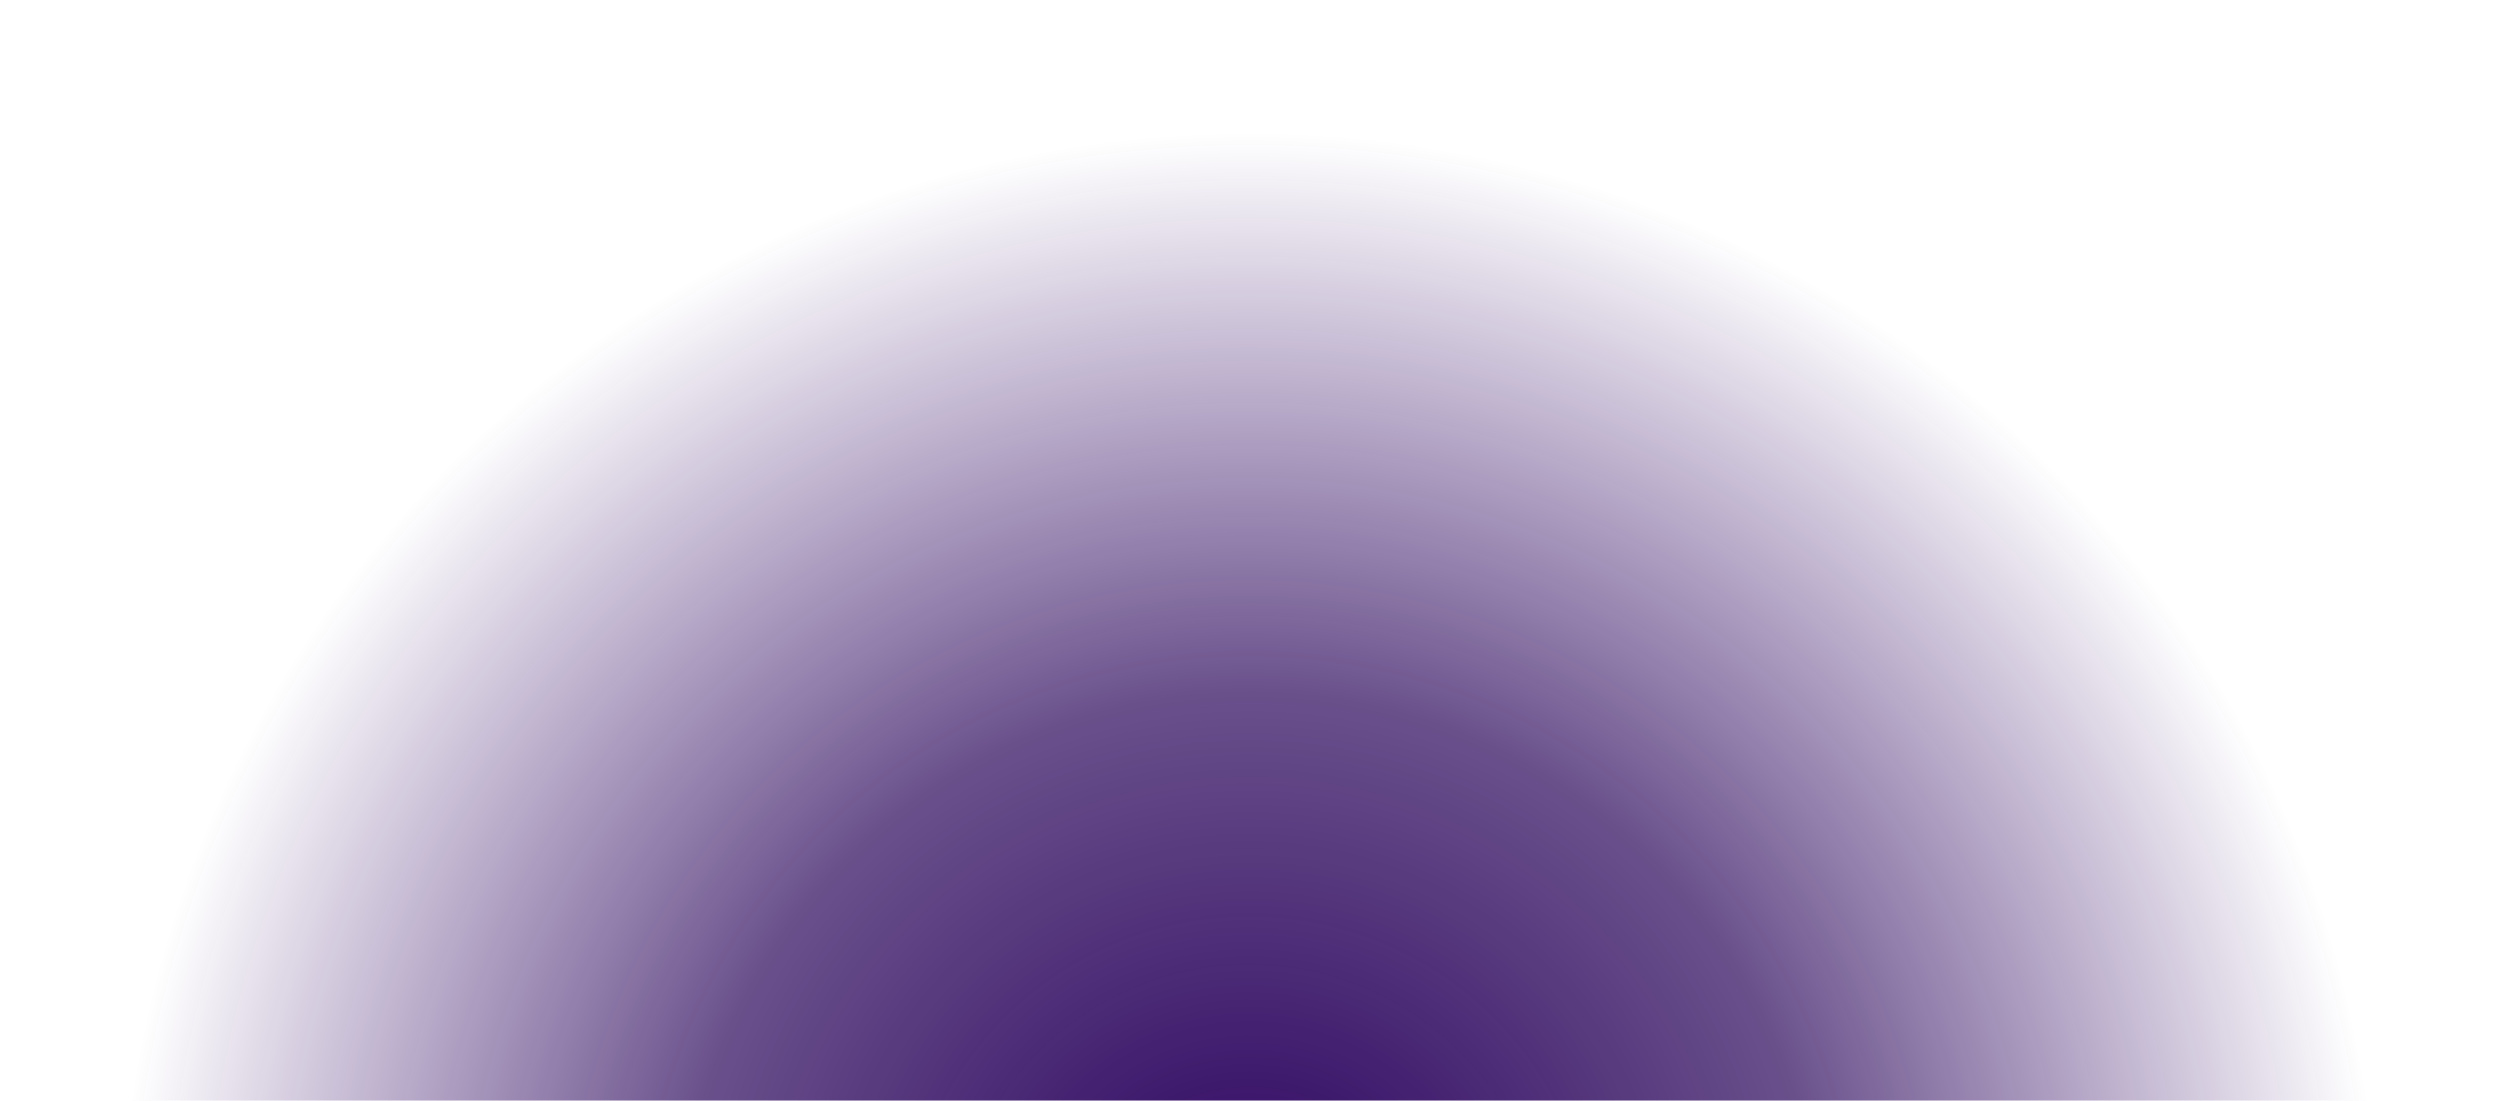 <svg width="970" height="427" viewBox="0 0 970 427" fill="none" xmlns="http://www.w3.org/2000/svg">
<path d="M0 427C30.243 186.24 235.705 0 484.666 0C733.627 0 939.089 186.24 969.332 427H0Z" fill="url(#paint0_radial_3049_15511)"/>
<defs>
<radialGradient id="paint0_radial_3049_15511" cx="0" cy="0" r="1" gradientUnits="userSpaceOnUse" gradientTransform="translate(484.666 488.5) rotate(-90) scale(436.342 436.342)">
<stop stop-color="#2B0160"/>
<stop offset="0.504" stop-color="#260157" stop-opacity="0.69"/>
<stop offset="1" stop-color="#2B0160" stop-opacity="0"/>
</radialGradient>
</defs>
</svg>
